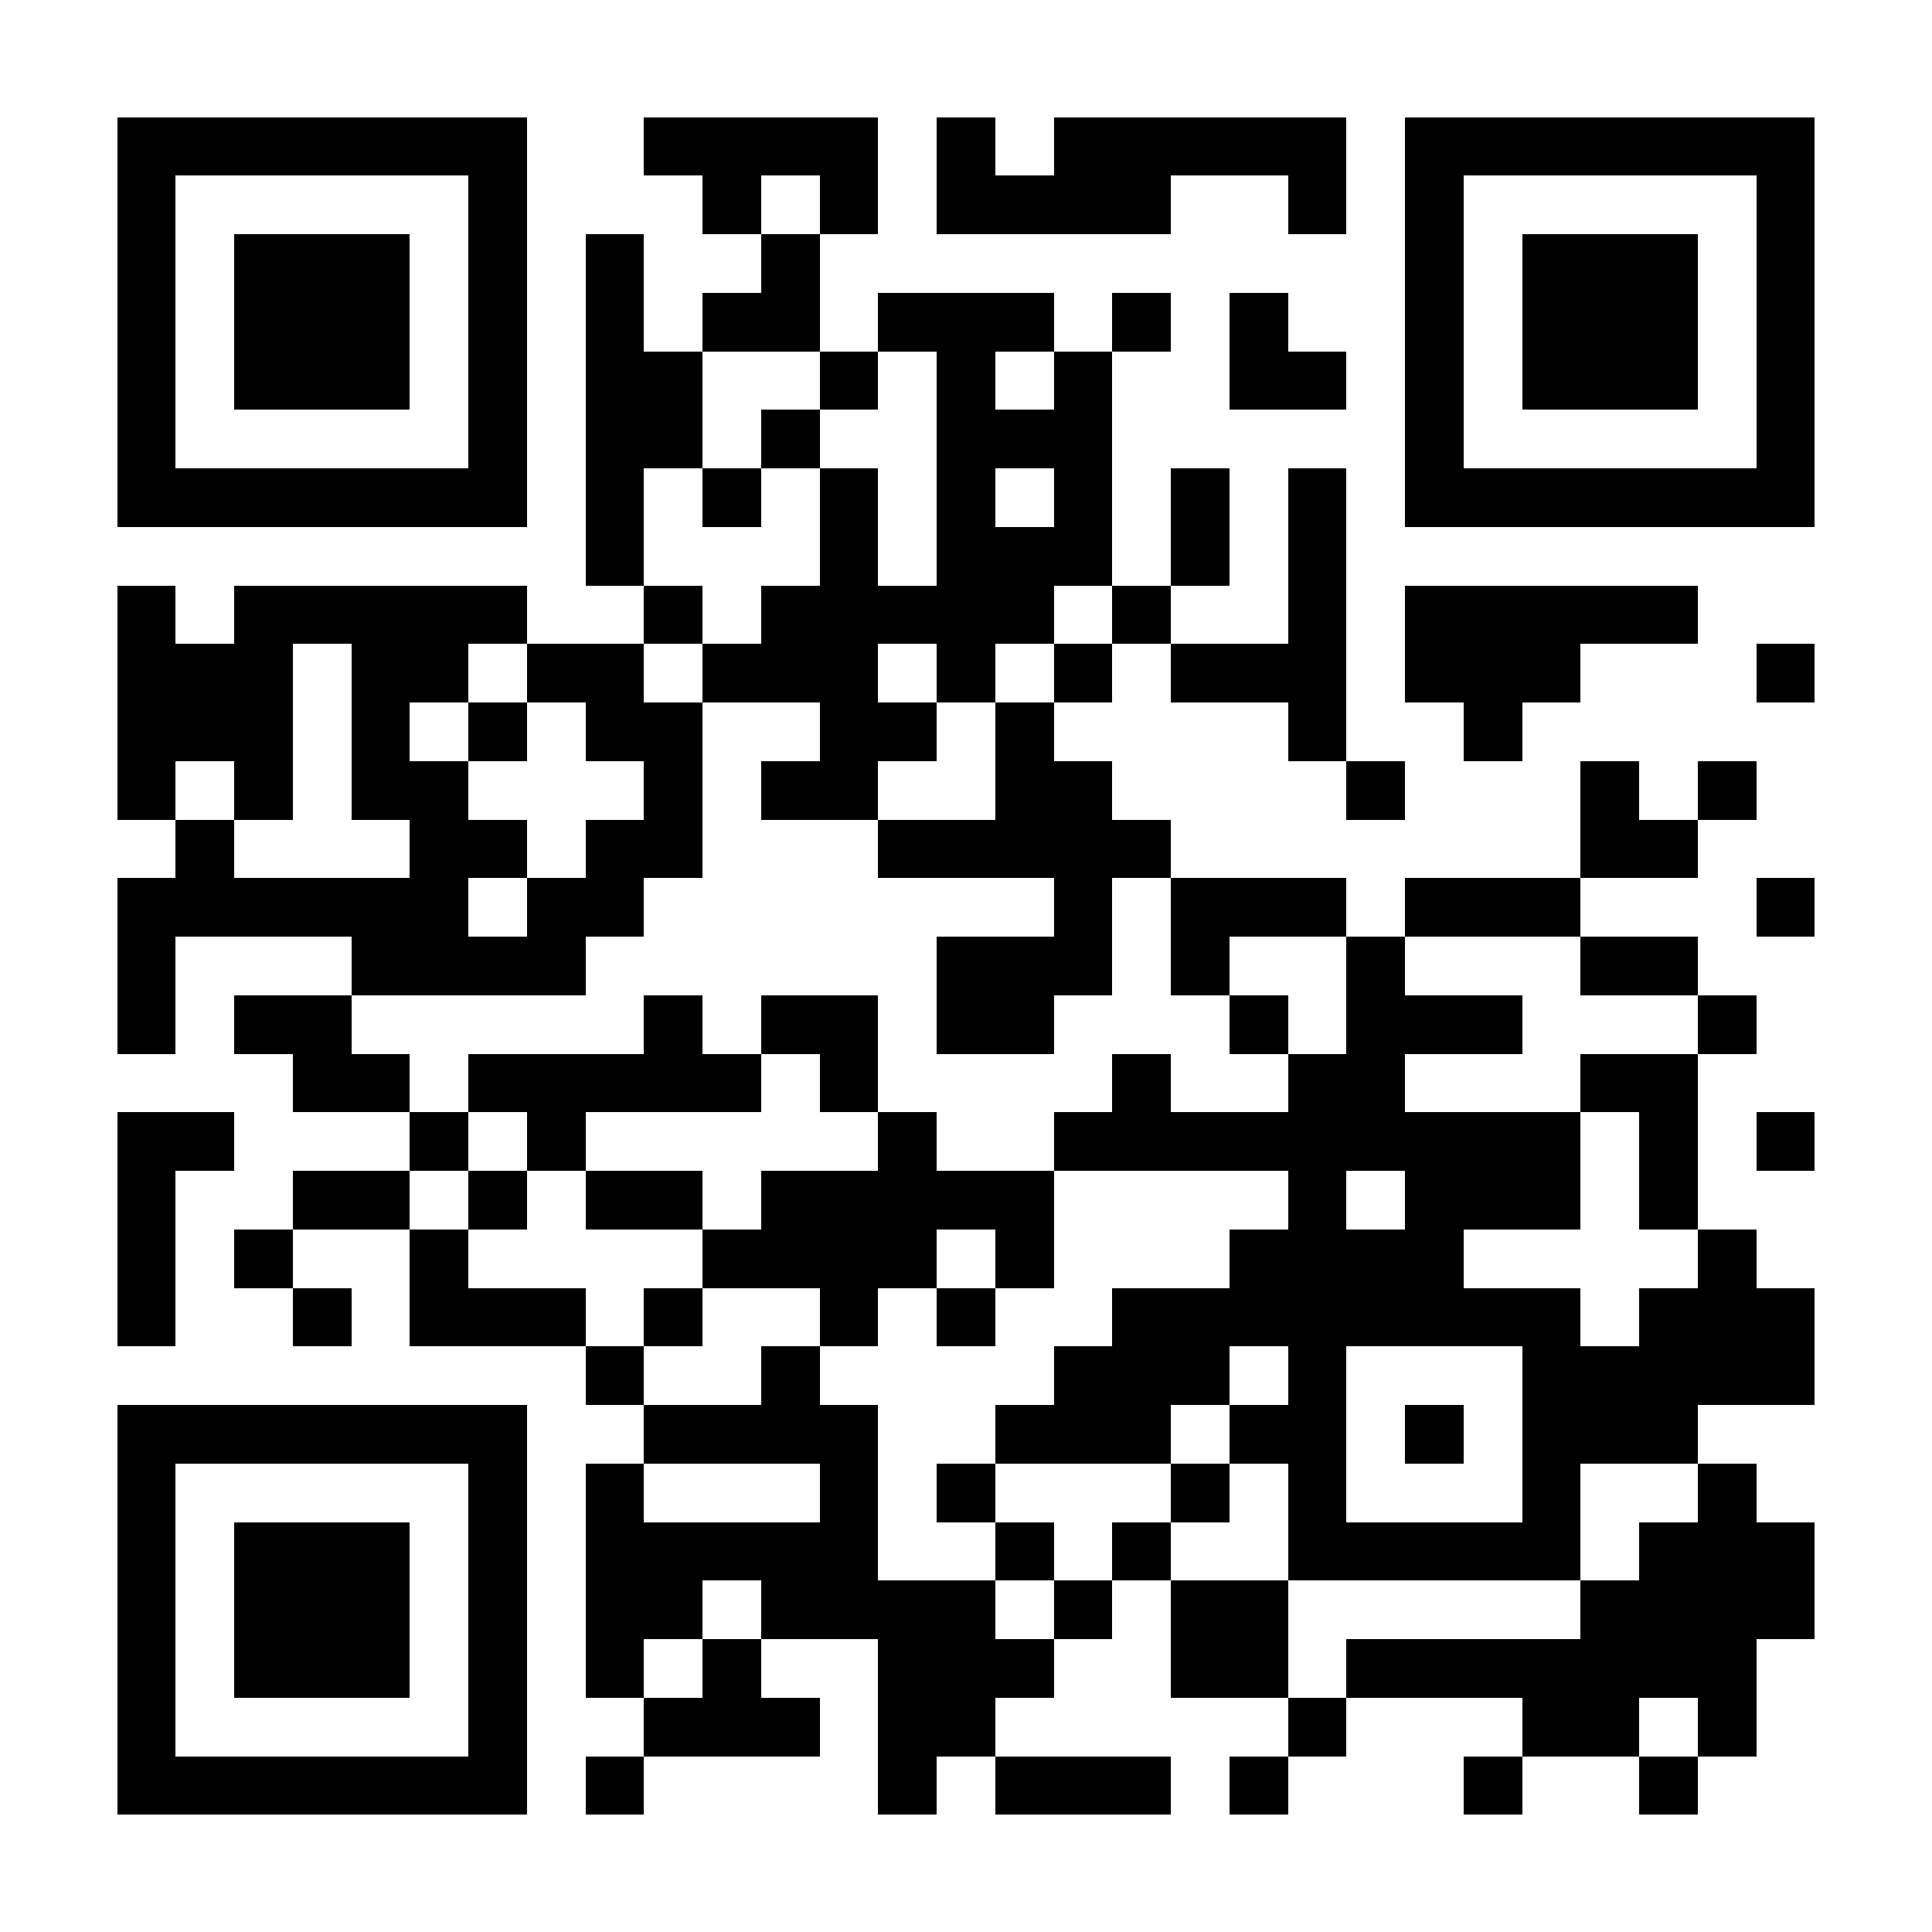 <?xml version="1.0" encoding="UTF-8"?>
<!DOCTYPE svg PUBLIC '-//W3C//DTD SVG 1.0//EN'
          'http://www.w3.org/TR/2001/REC-SVG-20010904/DTD/svg10.dtd'>
<svg fill="#fff" height="33" shape-rendering="crispEdges" style="fill: #fff;" viewBox="0 0 33 33" width="33" xmlns="http://www.w3.org/2000/svg" xmlns:xlink="http://www.w3.org/1999/xlink"
><path d="M0 0h33v33H0z"
  /><path d="M2 2.5h7m2 0h4m1 0h1m1 0h5m1 0h7M2 3.5h1m5 0h1m3 0h1m1 0h1m1 0h4m2 0h1m1 0h1m5 0h1M2 4.5h1m1 0h3m1 0h1m1 0h1m2 0h1m10 0h1m1 0h3m1 0h1M2 5.5h1m1 0h3m1 0h1m1 0h1m1 0h2m1 0h3m1 0h1m1 0h1m2 0h1m1 0h3m1 0h1M2 6.5h1m1 0h3m1 0h1m1 0h2m2 0h1m1 0h1m1 0h1m2 0h2m1 0h1m1 0h3m1 0h1M2 7.5h1m5 0h1m1 0h2m1 0h1m2 0h3m5 0h1m5 0h1M2 8.5h7m1 0h1m1 0h1m1 0h1m1 0h1m1 0h1m1 0h1m1 0h1m1 0h7M10 9.5h1m3 0h1m1 0h3m1 0h1m1 0h1M2 10.5h1m1 0h5m2 0h1m1 0h5m1 0h1m2 0h1m1 0h5M2 11.5h3m1 0h2m1 0h2m1 0h3m1 0h1m1 0h1m1 0h3m1 0h3m3 0h1M2 12.5h3m1 0h1m1 0h1m1 0h2m2 0h2m1 0h1m4 0h1m2 0h1M2 13.5h1m1 0h1m1 0h2m3 0h1m1 0h2m2 0h2m4 0h1m3 0h1m1 0h1M3 14.5h1m3 0h2m1 0h2m3 0h5m7 0h2M2 15.5h6m1 0h2m7 0h1m1 0h3m1 0h3m3 0h1M2 16.5h1m3 0h4m6 0h3m1 0h1m2 0h1m3 0h2M2 17.5h1m1 0h2m5 0h1m1 0h2m1 0h2m3 0h1m1 0h3m3 0h1M5 18.5h2m1 0h5m1 0h1m4 0h1m2 0h2m3 0h2M2 19.5h2m3 0h1m1 0h1m5 0h1m2 0h9m1 0h1m1 0h1M2 20.5h1m2 0h2m1 0h1m1 0h2m1 0h5m4 0h1m1 0h3m1 0h1M2 21.5h1m1 0h1m2 0h1m4 0h4m1 0h1m3 0h4m4 0h1M2 22.5h1m2 0h1m1 0h3m1 0h1m2 0h1m1 0h1m2 0h8m1 0h3M10 23.5h1m2 0h1m4 0h3m1 0h1m3 0h5M2 24.5h7m2 0h4m2 0h3m1 0h2m1 0h1m1 0h3M2 25.5h1m5 0h1m1 0h1m3 0h1m1 0h1m3 0h1m1 0h1m3 0h1m2 0h1M2 26.5h1m1 0h3m1 0h1m1 0h5m2 0h1m1 0h1m2 0h5m1 0h3M2 27.5h1m1 0h3m1 0h1m1 0h2m1 0h4m1 0h1m1 0h2m5 0h4M2 28.5h1m1 0h3m1 0h1m1 0h1m1 0h1m2 0h3m2 0h2m1 0h7M2 29.5h1m5 0h1m2 0h3m1 0h2m5 0h1m3 0h2m1 0h1M2 30.5h7m1 0h1m4 0h1m1 0h3m1 0h1m3 0h1m2 0h1" stroke="#000"
/></svg
>
